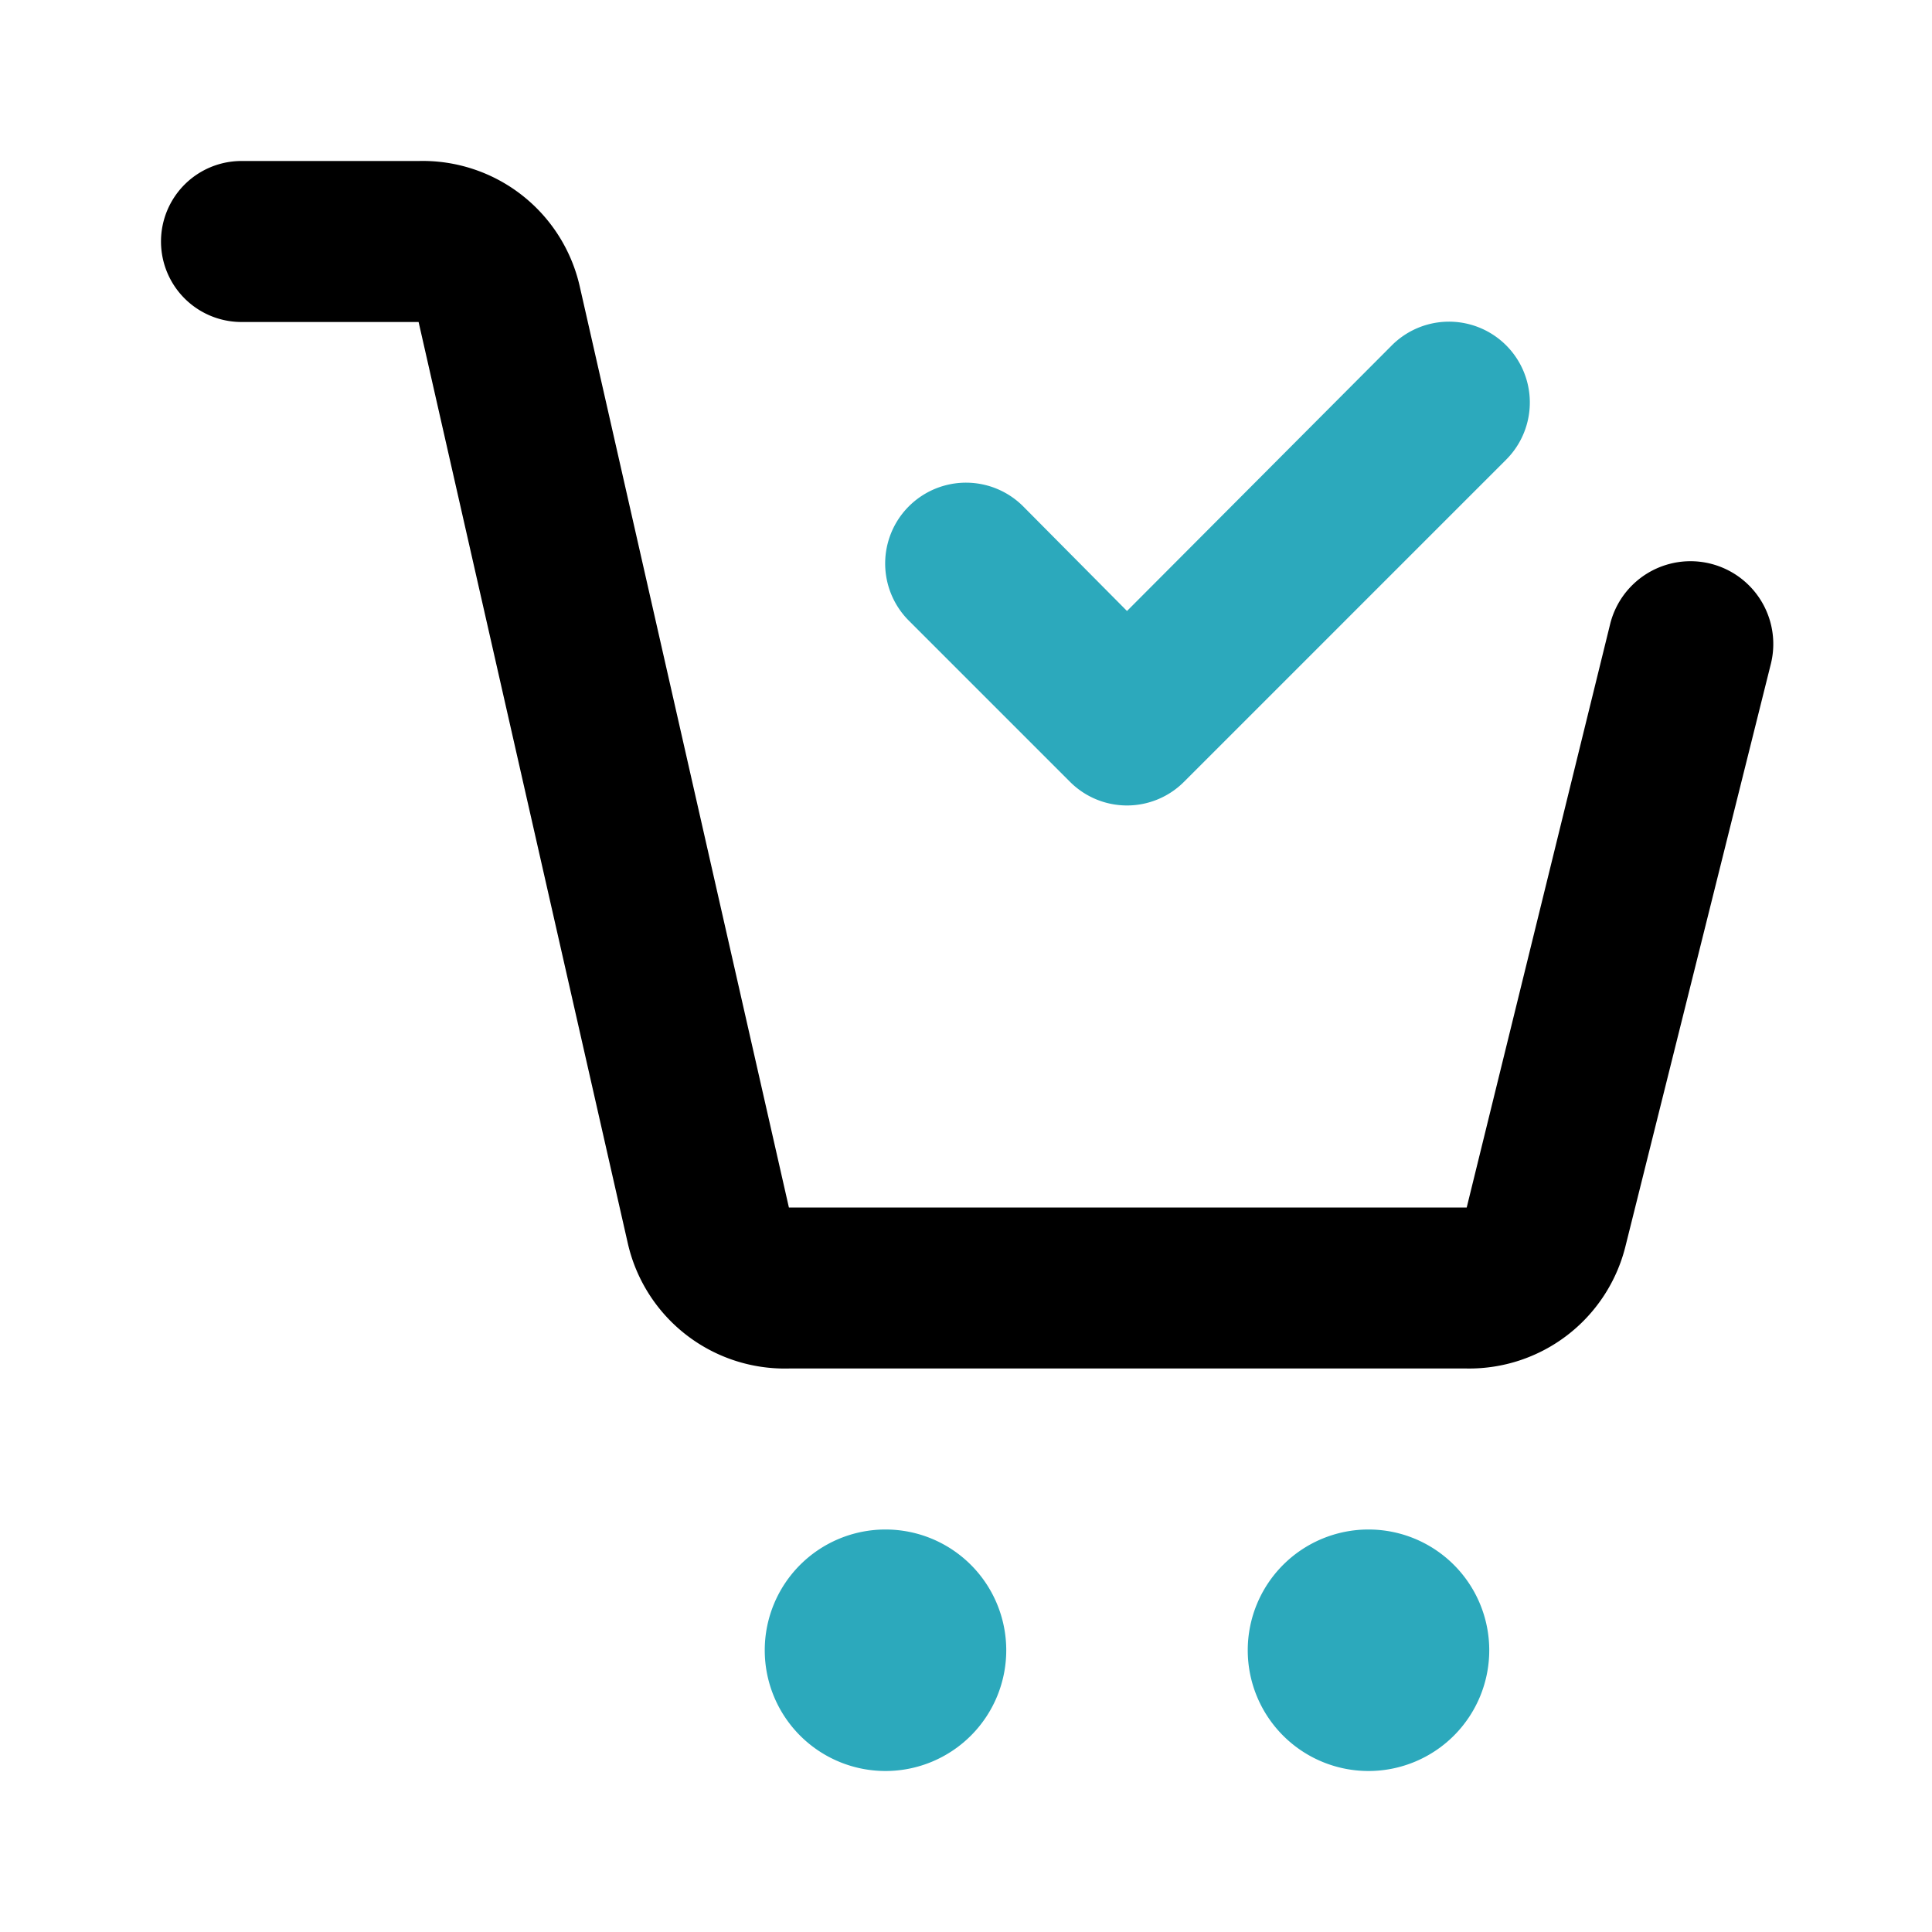 <?xml version="1.0" encoding="utf-8"?><!-- Uploaded to: SVG Repo, www.svgrepo.com, Generator: SVG Repo Mixer Tools -->
<svg fill="#000000" width="800px" height="800px" viewBox="0 0 24 24" id="cart-check" data-name="Flat Color" xmlns="http://www.w3.org/2000/svg" class="icon flat-color"><path id="secondary" d="M18.5,20.5A1.5,1.5,0,1,1,17,19,1.5,1.5,0,0,1,18.5,20.5ZM11,19a1.5,1.5,0,1,0,1.5,1.5A1.5,1.5,0,0,0,11,19Zm3.71-9.29,4-4a1,1,0,1,0-1.42-1.42L14,7.59l-1.29-1.3a1,1,0,0,0-1.42,1.42l2,2a1,1,0,0,0,1.42,0Z" style="fill: rgb(44, 169, 188);"></path><path id="primary" d="M18.22,17H9.8a2,2,0,0,1-2-1.55L5.2,4H3A1,1,0,0,1,3,2H5.2a2,2,0,0,1,2,1.55L9.8,15h8.42L20,7.76A1,1,0,0,1,22,8.24l-1.81,7.25A2,2,0,0,1,18.22,17Z" style="fill: rgb(0, 0, 0);"></path></svg>